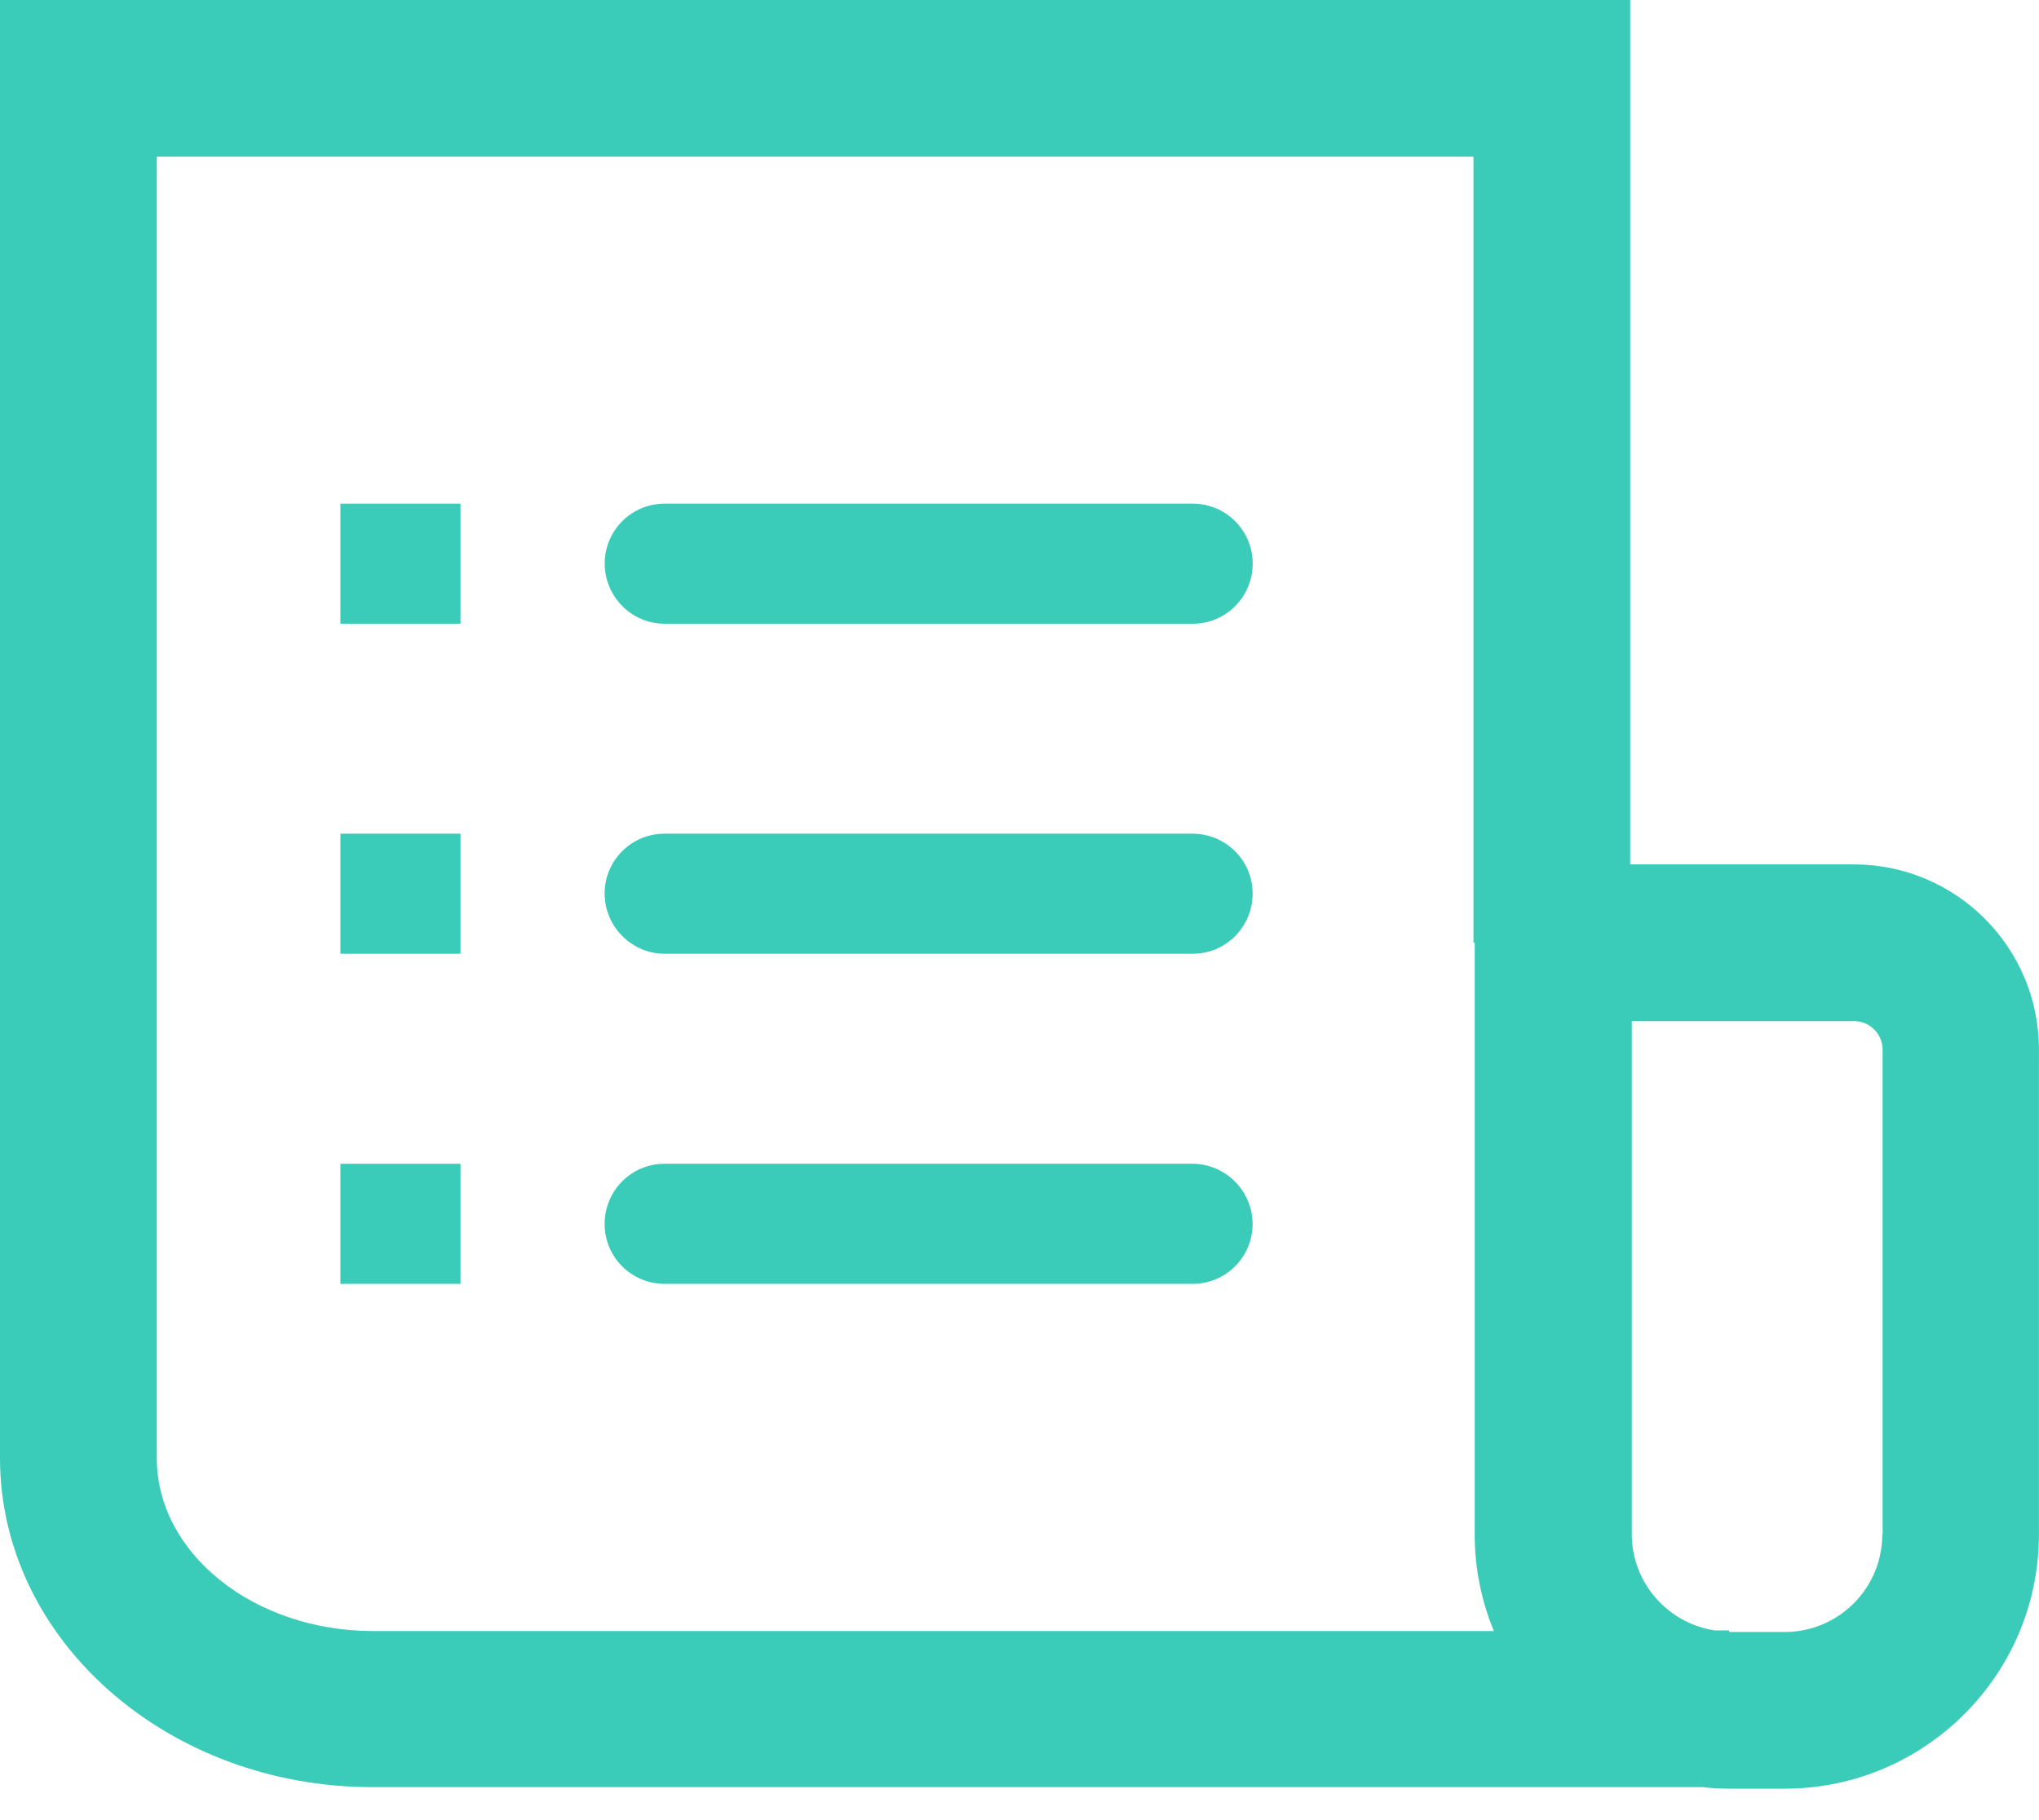 <svg fill="none" height="25" viewBox="0 0 28 25" width="28" xmlns="http://www.w3.org/2000/svg"><g fill="#3accb9"><path d="m25.46 11.873h-3.074v-11.873h-22.386v20.027c0 2.493 2.295 4.52 5.114 4.52h18.258c.12.013.245.021.374.021h.762c1.924 0 3.491-1.567 3.491-3.491v-6.664c0-1.403-1.141-2.54-2.54-2.54zm-23.307 8.154v-17.875h18.081v10.797h.017v8.132c0 .469.095.913.263 1.322h-15.399c-1.632-.004-2.962-1.068-2.962-2.376zm23.695 1.05c0 .741-.603 1.339-1.339 1.339h-.762v-.022h-.202c-.641-.099-1.137-.65-1.137-1.322v-7.047h3.052c.215 0 .392.176.392.392v6.66z"/><path d="m6.324 6.918h-1.649v1.649h1.649z"/><path d="m6.324 11.451h-1.649v1.649h1.649z"/><path d="m6.324 15.985h-1.649v1.649h1.649z"/><path d="m9.126 8.567h7.254c.456 0 .822-.37.822-.827 0-.456-.37-.822-.822-.822h-7.254c-.456 0-.822.37-.822.822s.366.827.822.827z"/><path d="m16.375 11.451h-7.25c-.456 0-.822.37-.822.822 0 .452.37.827.822.827h7.254c.456 0 .822-.37.822-.827 0-.456-.37-.822-.827-.822z"/><path d="m16.375 15.985h-7.25c-.456 0-.822.37-.822.827s.37.822.822.822h7.254c.456 0 .822-.37.822-.822s-.37-.827-.827-.827z"/></g></svg>